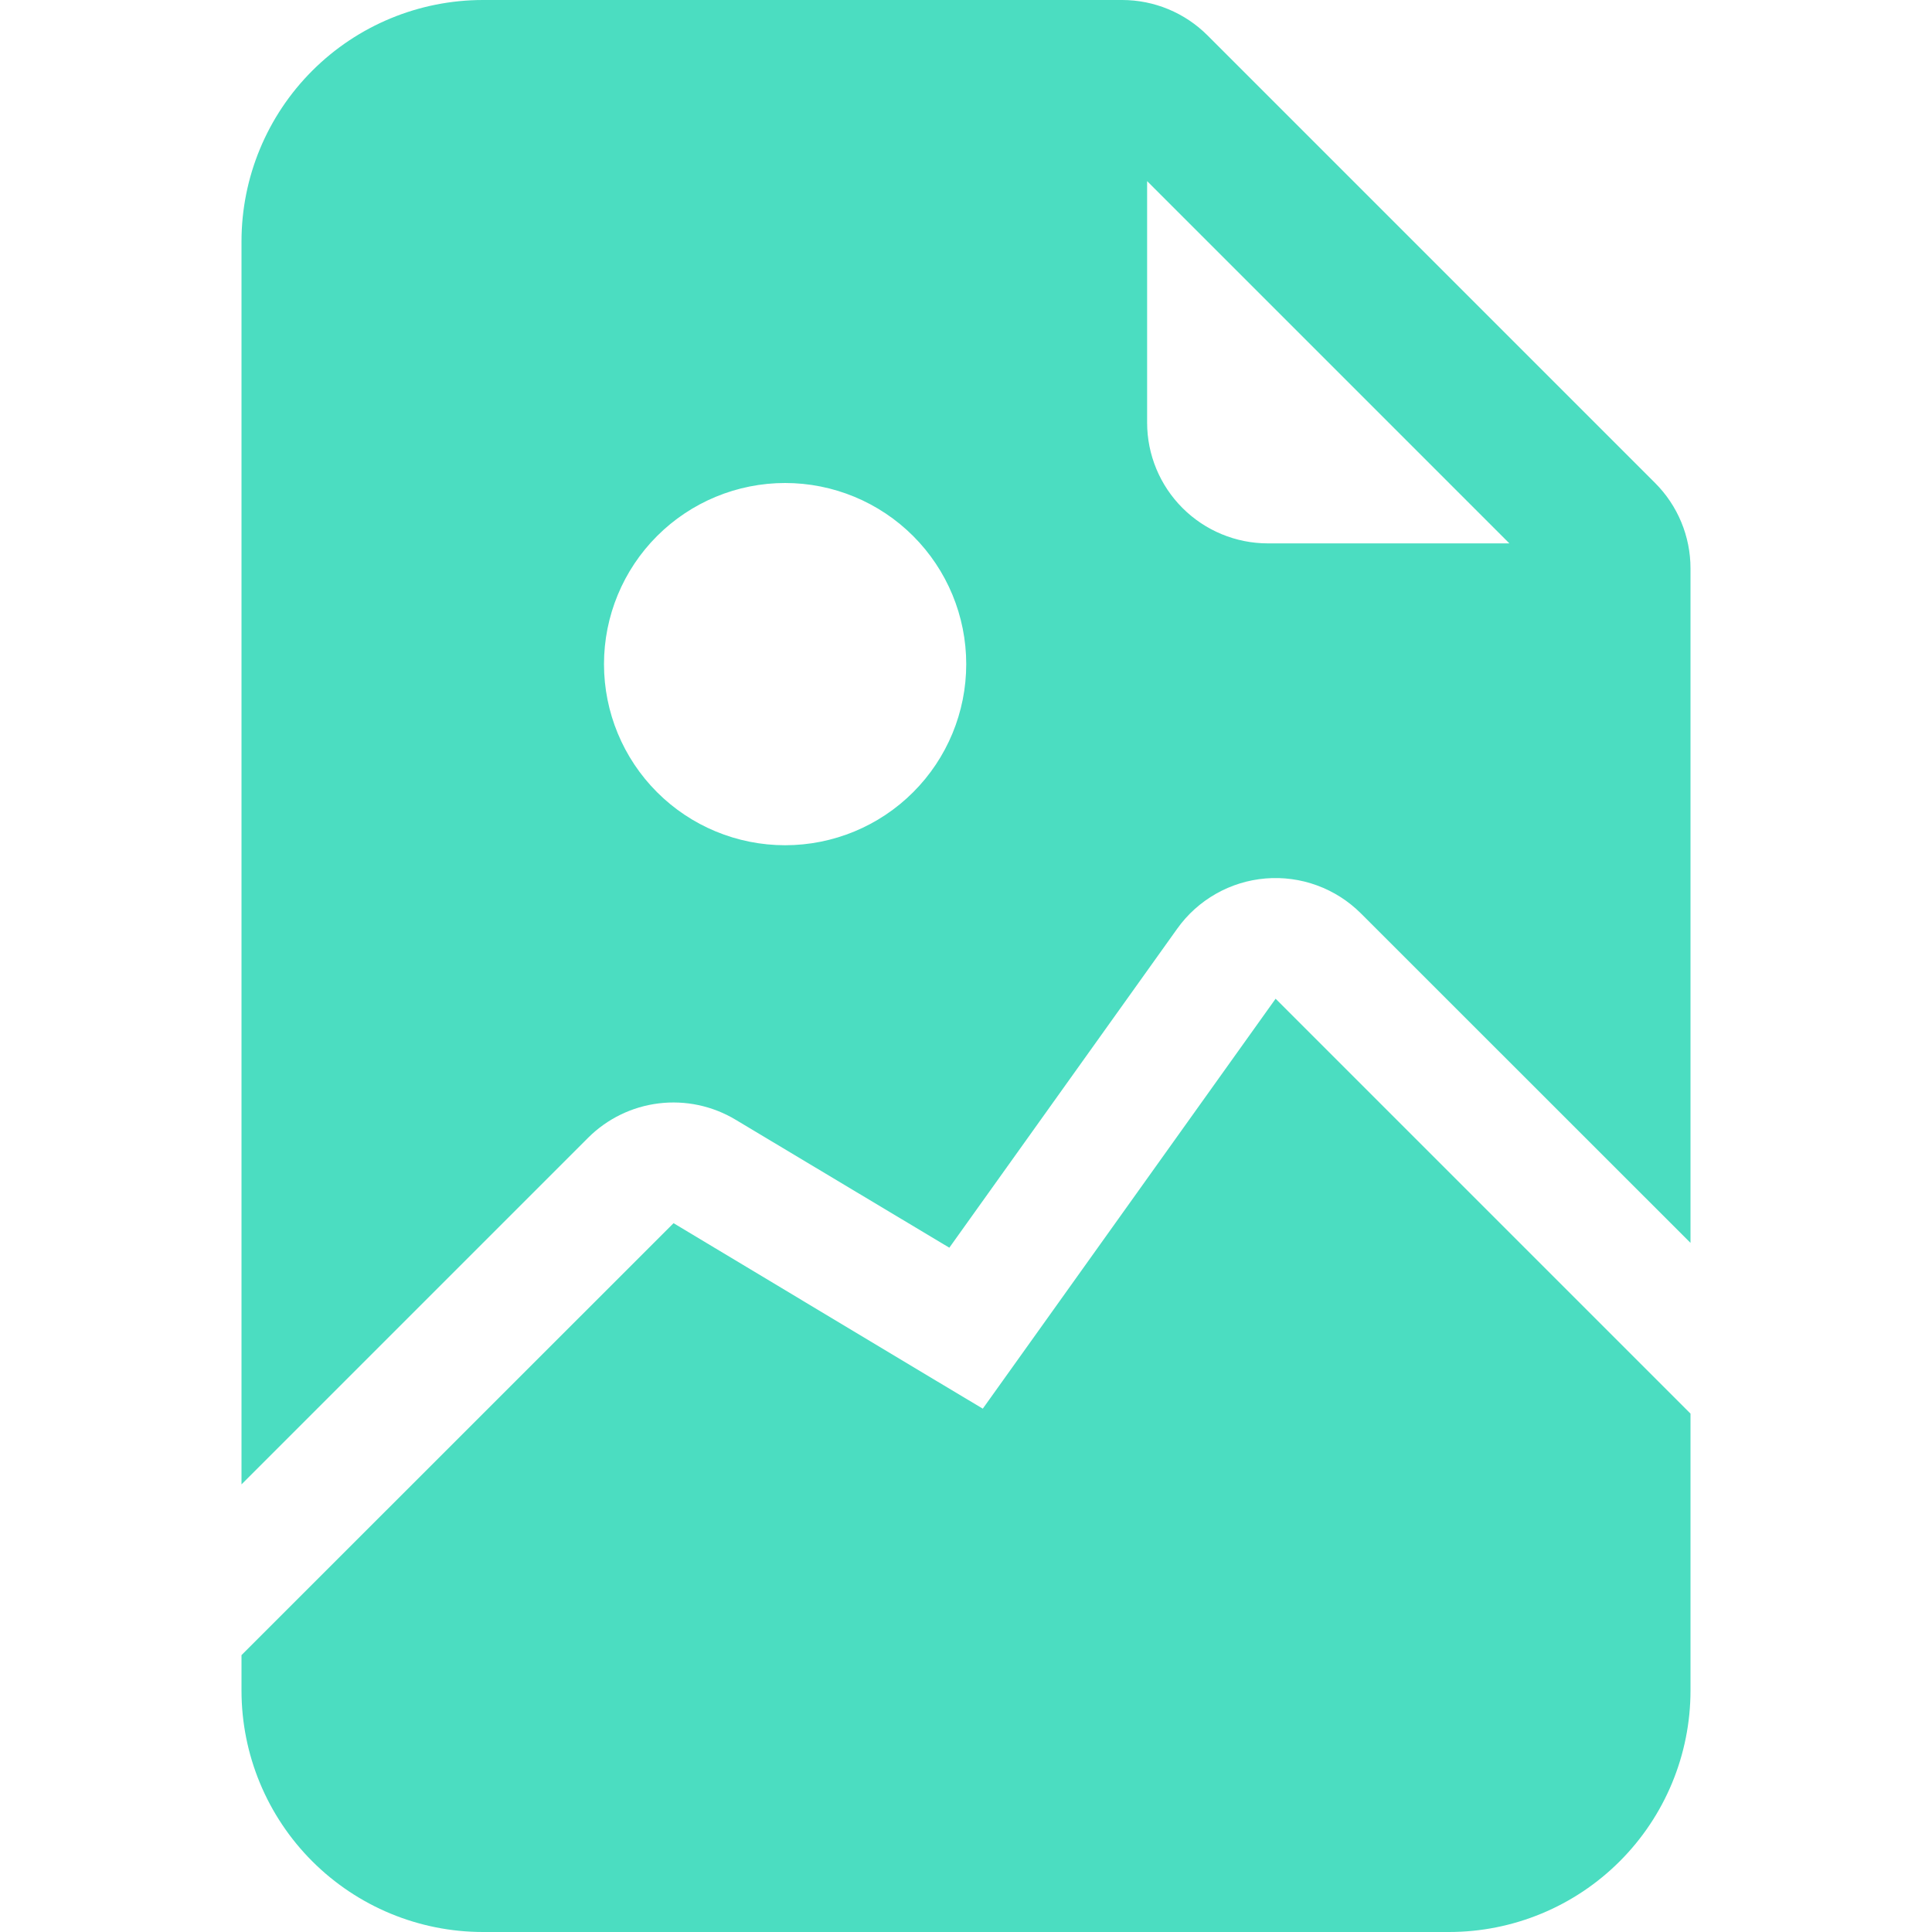 <?xml version="1.0" encoding="UTF-8"?>
<svg xmlns="http://www.w3.org/2000/svg" width="83" height="83" viewBox="0 0 83 83" fill="none">
  <g clip-path="url(#clip0_867_642)">
    <path fill-rule="evenodd" clip-rule="evenodd" d="M20.75 0C17.998 0 15.36 1.093 13.414 3.039C11.468 4.984 10.375 7.623 10.375 10.375V63.77L25.263 48.882C26.082 48.064 27.15 47.542 28.299 47.402C29.447 47.261 30.61 47.508 31.602 48.104L40.784 53.602L50.578 39.892C51.016 39.279 51.582 38.77 52.237 38.398C52.891 38.026 53.619 37.802 54.369 37.739C55.12 37.677 55.874 37.779 56.581 38.038C57.288 38.297 57.93 38.706 58.463 39.238L72.625 53.395V24.418C72.625 23.042 72.078 21.723 71.105 20.75L51.875 1.52C50.902 0.547 49.583 0 48.207 0L20.75 0ZM10.375 72.625V71.105L28.936 52.549L40.167 59.288L42.221 60.517L43.611 58.572L54.801 42.906L72.625 60.73V72.625C72.625 75.377 71.532 78.016 69.586 79.961C67.641 81.907 65.002 83 62.25 83H20.75C17.998 83 15.36 81.907 13.414 79.961C11.468 78.016 10.375 75.377 10.375 72.625ZM49.281 7.781V18.156C49.281 19.532 49.828 20.852 50.801 21.824C51.773 22.797 53.093 23.344 54.469 23.344H64.844L49.281 7.781ZM41.51 28.531C41.51 30.595 40.691 32.574 39.231 34.033C37.772 35.493 35.793 36.312 33.729 36.312C31.665 36.312 29.686 35.493 28.227 34.033C26.768 32.574 25.948 30.595 25.948 28.531C25.948 26.468 26.768 24.488 28.227 23.029C29.686 21.57 31.665 20.75 33.729 20.75C35.793 20.75 37.772 21.57 39.231 23.029C40.691 24.488 41.51 26.468 41.51 28.531Z" fill="#4BDDC1"></path>
  </g>
  <defs>
    <clipPath id="clip0_867_642">
      <rect width="83" height="83" fill="white"></rect>
    </clipPath>
  </defs>
</svg>

